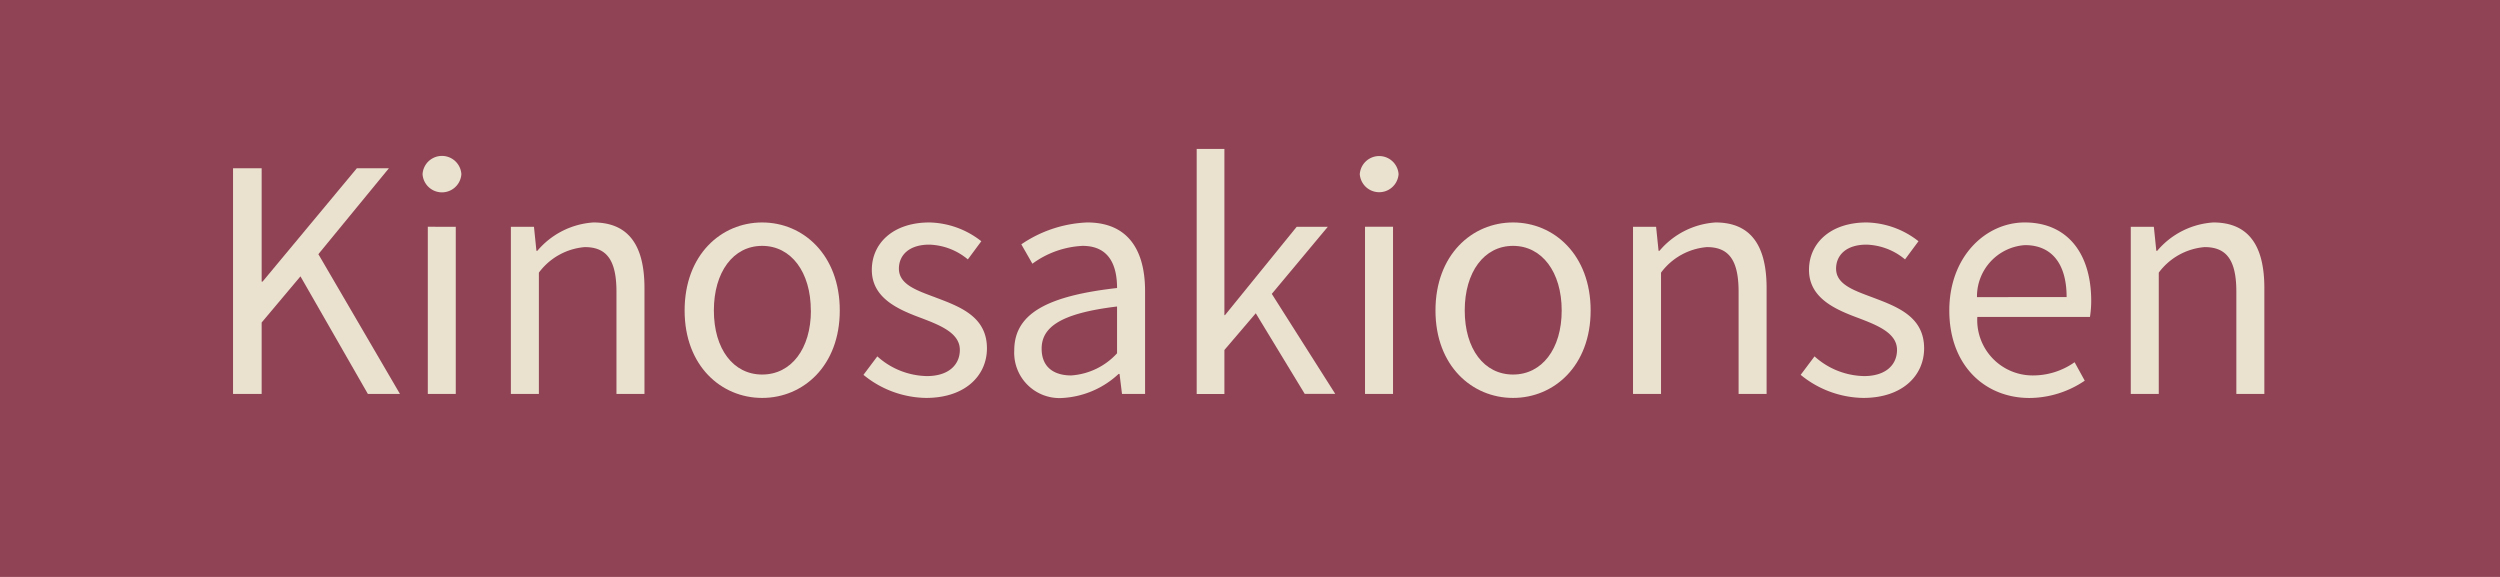 <svg xmlns="http://www.w3.org/2000/svg" viewBox="0 0 130 30"><defs><style>.cls-1{fill:#914356;}.cls-2{fill:#eae2cf;}</style></defs><g id="レイヤー_2" data-name="レイヤー 2"><g id="design"><rect class="cls-1" width="130" height="30"/><path class="cls-2" d="M12.118,8.751h1.488v5.891h.049l4.9-5.891h1.666l-3.666,4.466,4.242,7.267H19.129L15.624,14.37l-2.018,2.4v3.714H12.118Z"/><path class="cls-2" d="M21.973,9.055a1.011,1.011,0,0,1,2.018,0,1.011,1.011,0,0,1-2.018,0Zm.273,2.737H23.7v8.692H22.246Z"/><path class="cls-2" d="M26.566,11.792h1.2l.128,1.249h.049a4.17,4.17,0,0,1,2.913-1.473c1.824,0,2.656,1.185,2.656,3.409v5.507H32.056V15.17c0-1.633-.5-2.321-1.648-2.321a3.308,3.308,0,0,0-2.386,1.328v6.307H26.566Z"/><path class="cls-2" d="M35.6,16.146c0-2.9,1.905-4.578,4.033-4.578s4.035,1.681,4.035,4.578c0,2.881-1.906,4.546-4.035,4.546S35.6,19.027,35.6,16.146Zm6.563,0c0-2-1.025-3.361-2.53-3.361s-2.512,1.36-2.512,3.361,1.009,3.33,2.512,3.33S42.168,18.147,42.168,16.146Z"/><path class="cls-2" d="M44.9,19.492l.721-.961A3.942,3.942,0,0,0,48.2,19.556c1.152,0,1.712-.609,1.712-1.361,0-.881-1.025-1.28-1.984-1.649-1.217-.448-2.593-1.04-2.593-2.513,0-1.376,1.1-2.465,2.993-2.465a4.511,4.511,0,0,1,2.7.976l-.7.945a3.274,3.274,0,0,0-2-.768c-1.089,0-1.585.576-1.585,1.248,0,.833.944,1.137,1.921,1.505,1.265.48,2.657.992,2.657,2.641,0,1.408-1.121,2.577-3.17,2.577A5.243,5.243,0,0,1,44.9,19.492Z"/><path class="cls-2" d="M52.741,18.227c0-1.889,1.648-2.833,5.346-3.25,0-1.12-.369-2.192-1.793-2.192a4.79,4.79,0,0,0-2.609.928l-.576-1.008a6.527,6.527,0,0,1,3.425-1.137c2.113,0,3.01,1.425,3.01,3.57v5.346h-1.2l-.128-1.041h-.048a4.653,4.653,0,0,1-2.881,1.249A2.356,2.356,0,0,1,52.741,18.227Zm5.346.144V15.938c-2.929.352-3.922,1.072-3.922,2.193,0,.992.673,1.392,1.537,1.392A3.553,3.553,0,0,0,58.087,18.371Z"/><path class="cls-2" d="M62.228,7.743h1.441v8.643H63.7l3.729-4.594h1.617l-2.913,3.49,3.3,5.2H67.846L65.3,16.29,63.669,18.2v2.289H62.228Z"/><path class="cls-2" d="M70.709,9.055a1.011,1.011,0,0,1,2.017,0,1.011,1.011,0,0,1-2.017,0Zm.272,2.737h1.456v8.692H70.981Z"/><path class="cls-2" d="M74.645,16.146c0-2.9,1.905-4.578,4.033-4.578s4.035,1.681,4.035,4.578c0,2.881-1.906,4.546-4.035,4.546S74.645,19.027,74.645,16.146Zm6.563,0c0-2-1.025-3.361-2.53-3.361s-2.512,1.36-2.512,3.361,1.009,3.33,2.512,3.33S81.208,18.147,81.208,16.146Z"/><path class="cls-2" d="M84.917,11.792h1.2l.128,1.249h.049a4.168,4.168,0,0,1,2.913-1.473c1.824,0,2.656,1.185,2.656,3.409v5.507H90.407V15.17c0-1.633-.5-2.321-1.648-2.321a3.308,3.308,0,0,0-2.386,1.328v6.307H84.917Z"/><path class="cls-2" d="M93.635,19.492l.721-.961a3.942,3.942,0,0,0,2.577,1.025c1.153,0,1.712-.609,1.712-1.361,0-.881-1.024-1.28-1.984-1.649-1.217-.448-2.593-1.04-2.593-2.513,0-1.376,1.105-2.465,2.993-2.465a4.509,4.509,0,0,1,2.7.976l-.7.945a3.272,3.272,0,0,0-2-.768c-1.089,0-1.585.576-1.585,1.248,0,.833.945,1.137,1.921,1.505,1.265.48,2.657.992,2.657,2.641,0,1.408-1.121,2.577-3.169,2.577A5.246,5.246,0,0,1,93.635,19.492Z"/><path class="cls-2" d="M101.364,16.146c0-2.817,1.9-4.578,3.922-4.578,2.209,0,3.457,1.6,3.457,4.082a5.532,5.532,0,0,1-.065.832H102.82a2.881,2.881,0,0,0,2.882,3.041,3.744,3.744,0,0,0,2.177-.688l.528.96a5.17,5.17,0,0,1-2.882.9C103.22,20.692,101.364,19.011,101.364,16.146Zm6.1-.7c0-1.761-.8-2.7-2.161-2.7a2.674,2.674,0,0,0-2.5,2.705Z"/><path class="cls-2" d="M110.8,11.792H112l.128,1.249h.048a4.17,4.17,0,0,1,2.913-1.473c1.825,0,2.657,1.185,2.657,3.409v5.507h-1.456V15.17c0-1.633-.5-2.321-1.649-2.321a3.306,3.306,0,0,0-2.385,1.328v6.307H110.8Z"/></g></g></svg>